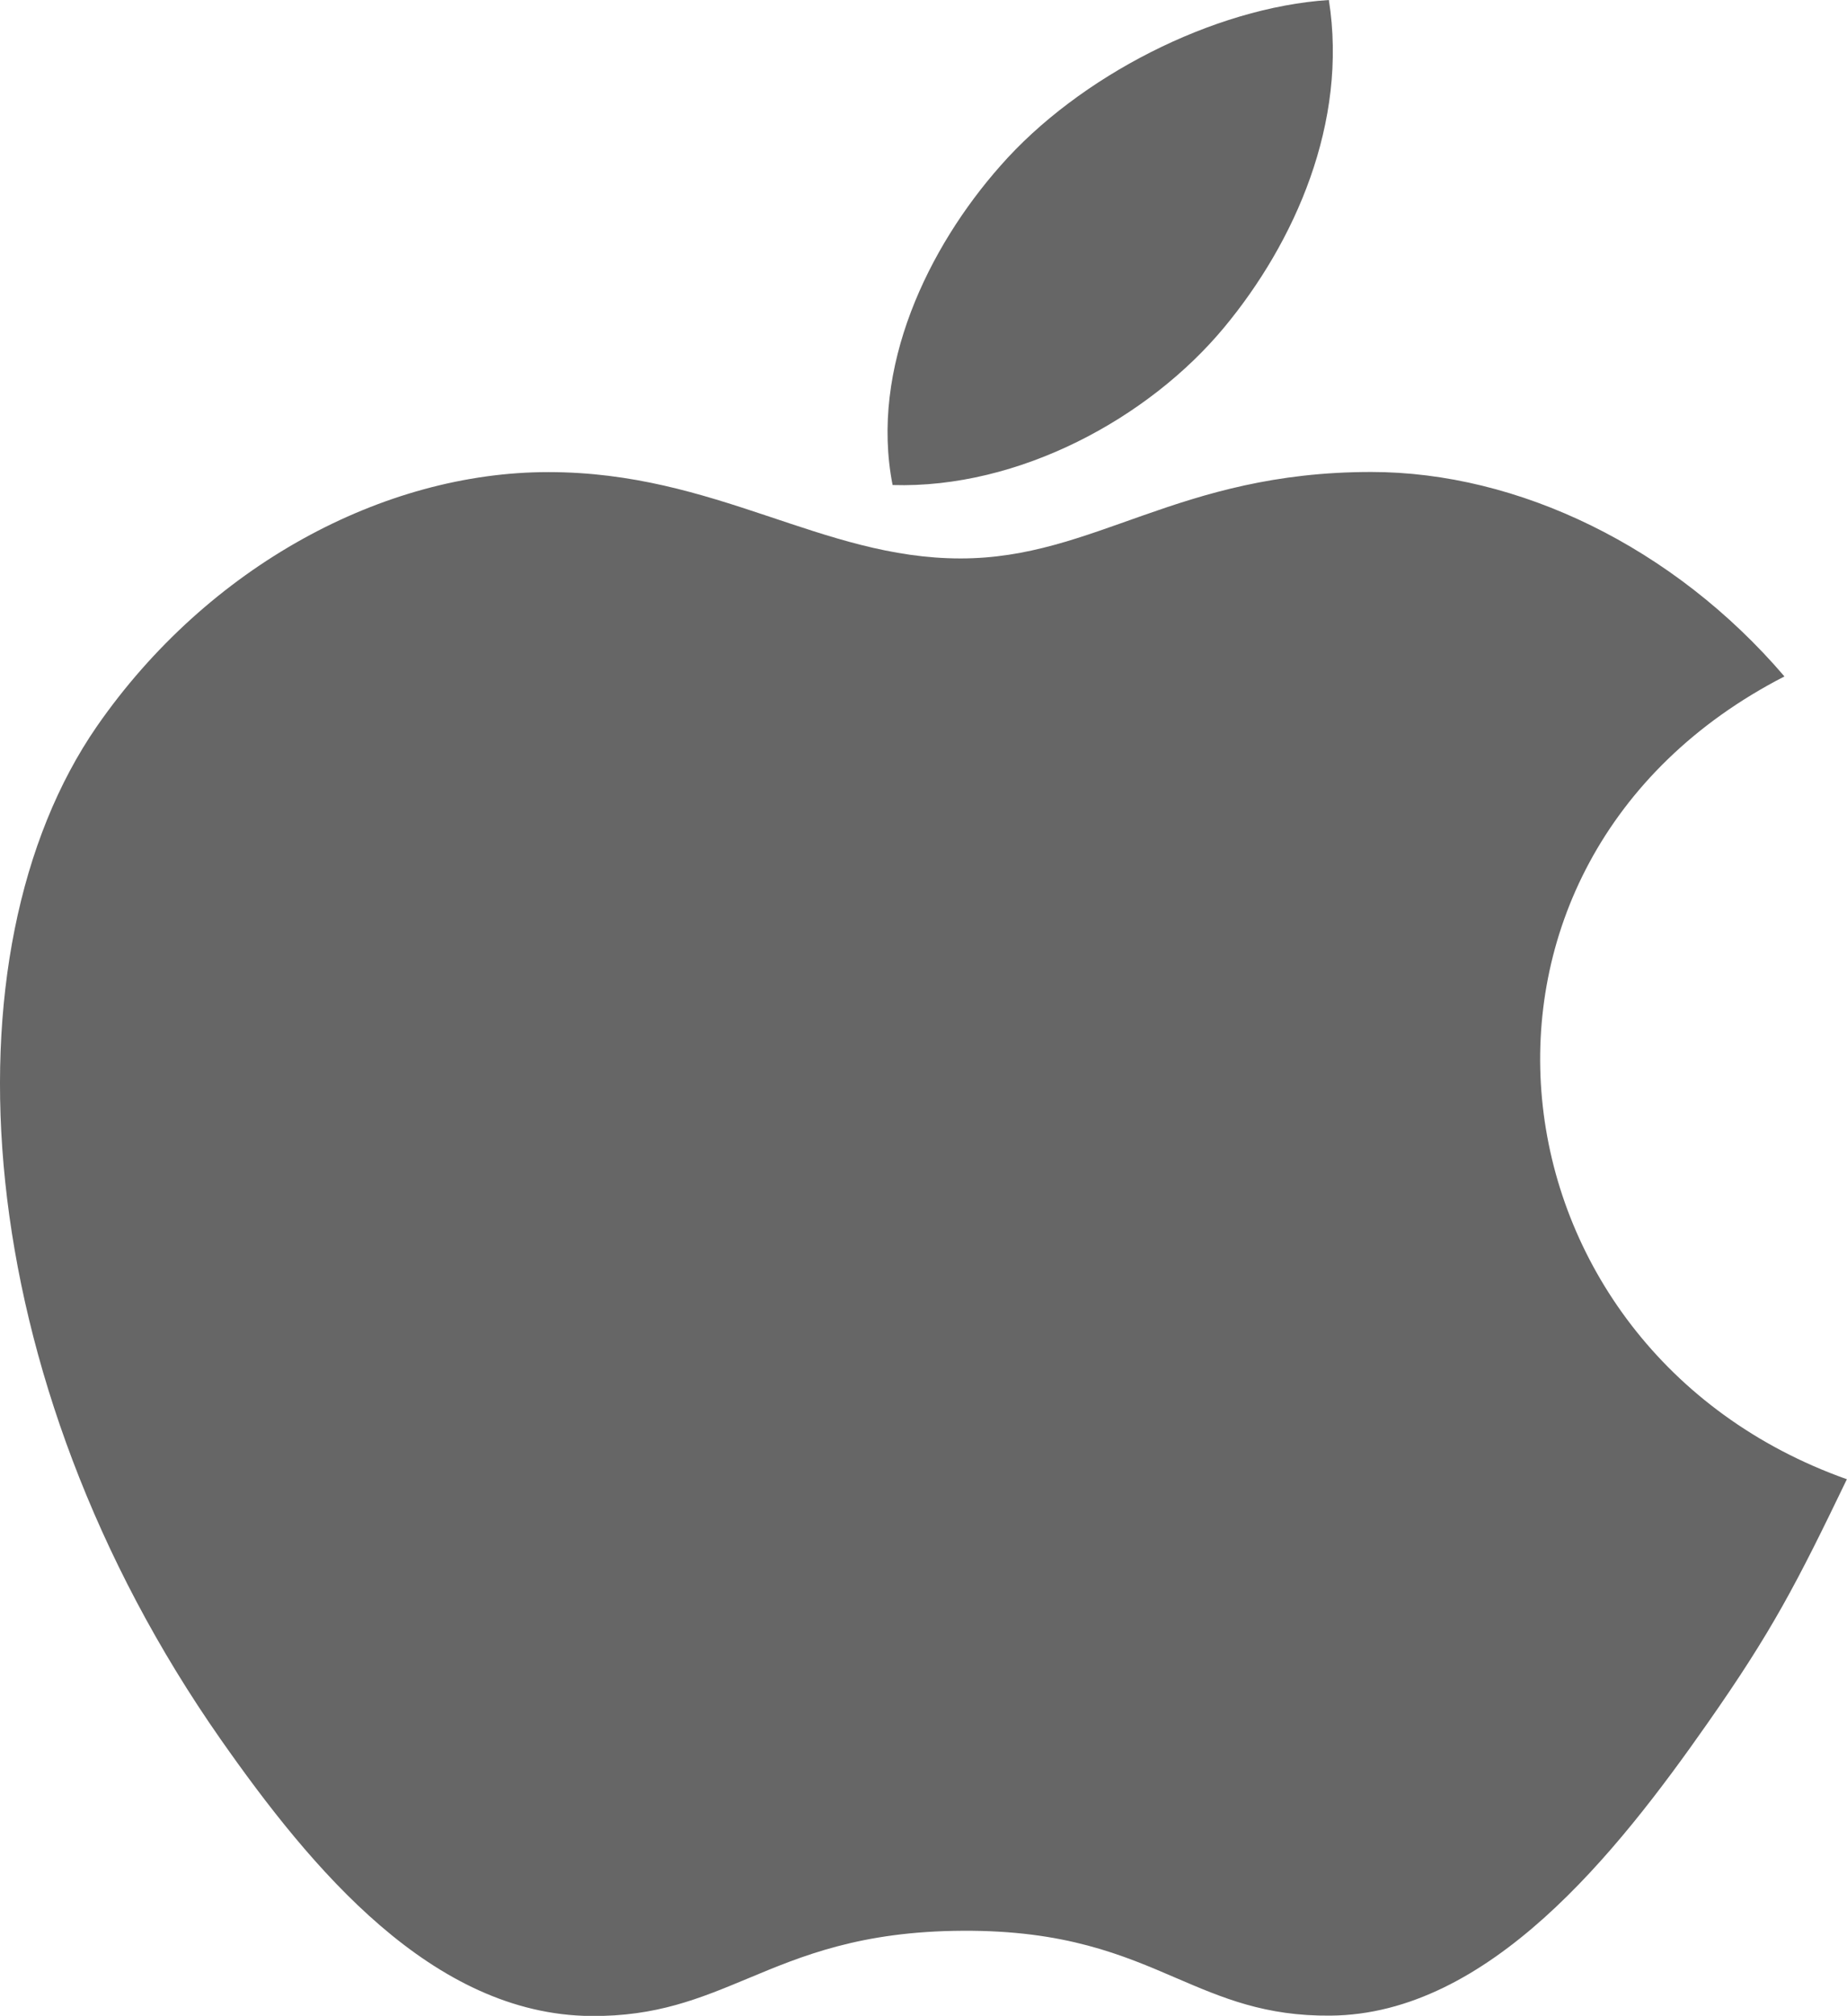 <svg xmlns="http://www.w3.org/2000/svg" xmlns:xlink="http://www.w3.org/1999/xlink" fill="none" version="1.1" width="15" height="16.367" viewBox="0 0 15 16.367"><g><g><path d="M10.792,0C10.949,0.994,10.515,1.968,9.942,2.658C9.329,3.397,8.274,3.969,7.249,3.938C7.062,2.986,7.541,2.006,8.124,1.347C8.761,0.62,9.855,0.061,10.792,0ZM14.999,12.01L15,12.009L15,12.01L14.999,12.01ZM15,12.009L15,12.009L15,12.009L15,12.009ZM14.999,12.01C14.59,12.859,14.393,13.241,13.866,13.993C13.129,15.046,12.091,16.355,10.805,16.365C10.275,16.37,9.928,16.221,9.553,16.06C9.119,15.873,8.649,15.671,7.817,15.676C6.99,15.68,6.512,15.88,6.072,16.064C5.687,16.224,5.332,16.373,4.798,16.368C3.512,16.356,2.53,15.175,1.793,14.123C-0.265,11.183,-0.482,7.733,0.787,5.897C1.691,4.594,3.115,3.833,4.453,3.833C5.816,3.833,6.672,4.534,7.801,4.534C8.895,4.534,9.561,3.832,11.136,3.832C12.329,3.832,13.592,4.44,14.492,5.492C11.544,7.007,12.021,10.953,14.999,12.01Z" fill-rule="evenodd" fill="#666666" fill-opacity="1"/></g></g></svg>